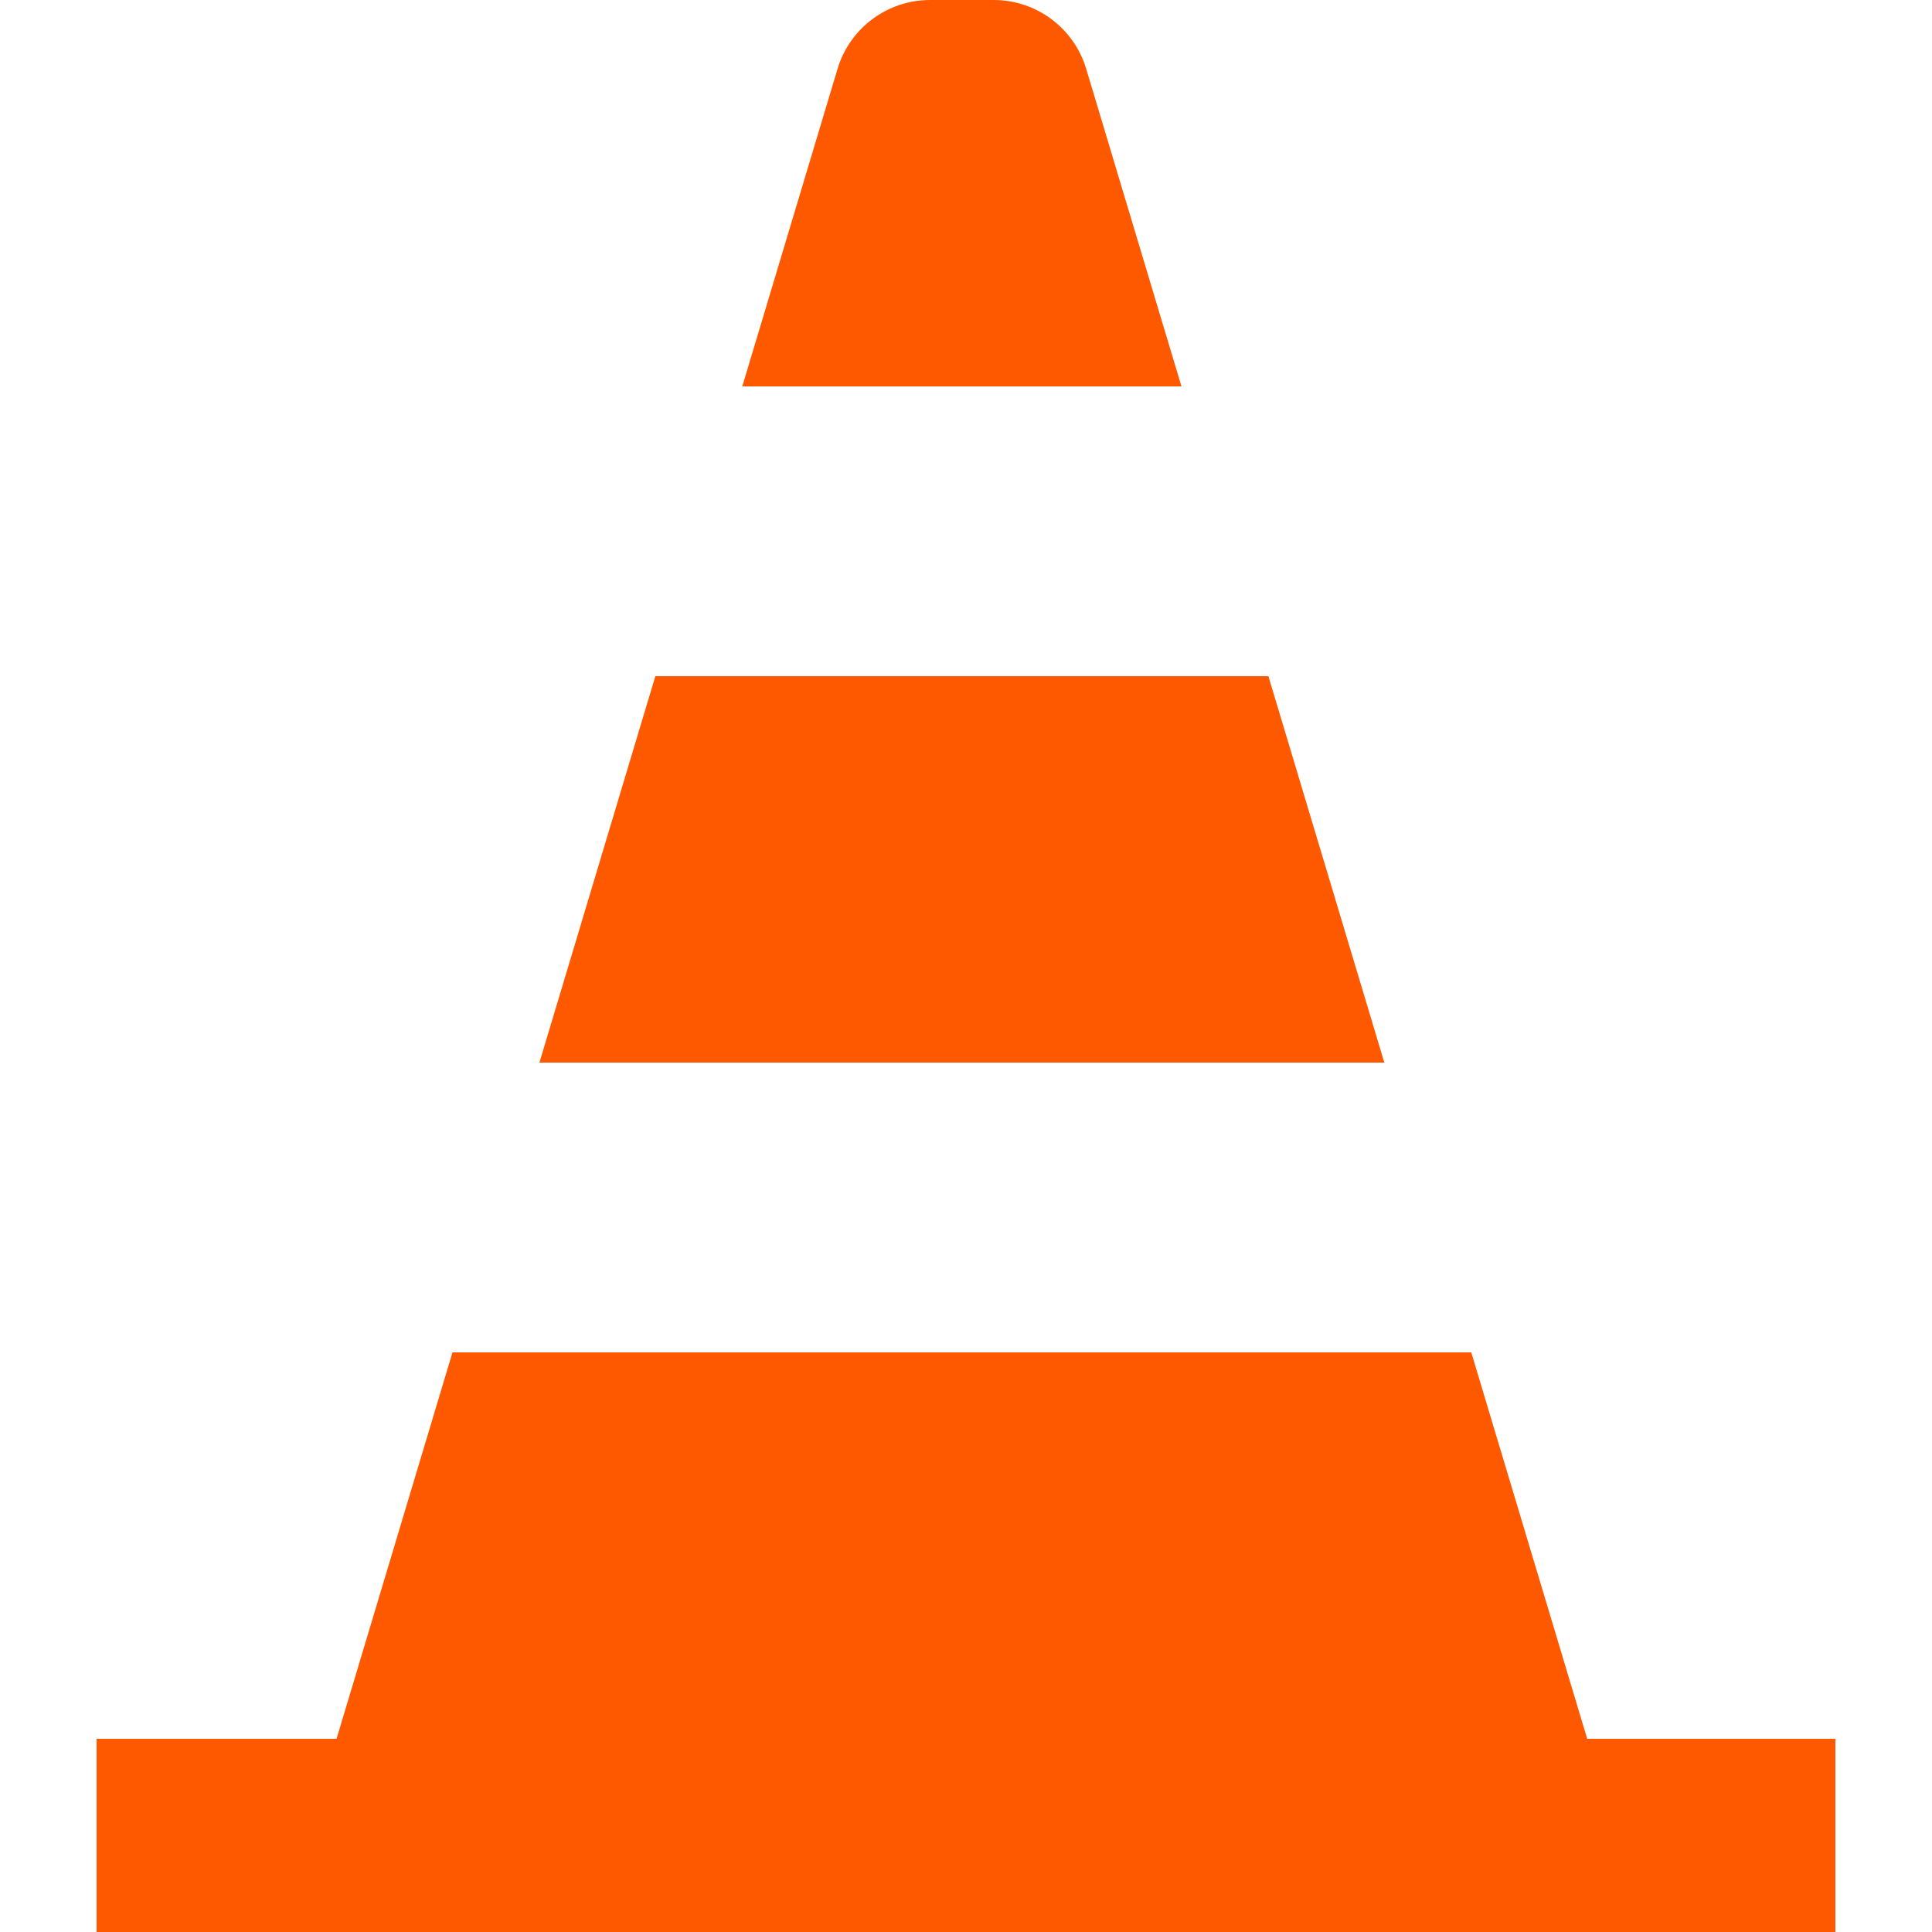 <?xml version="1.0" encoding="iso-8859-1"?>
<!-- Generator: Adobe Illustrator 19.0.0, SVG Export Plug-In . SVG Version: 6.00 Build 0)  -->
<svg version="1.1" id="Capa_1" xmlns="http://www.w3.org/2000/svg" xmlns:xlink="http://www.w3.org/1999/xlink" x="0px" y="0px" fill="#ff5900"
	 viewBox="0 0 320.004 320.004" style="enable-background:new 0 0 320.004 320.004;" xml:space="preserve">
<g>
	<g>
		<polygon points="210.091,112 108.546,112 89.346,176 229.291,176 		"/>
	</g>
</g>
<g>
	<g>
		<path d="M179.912,11.402C177.881,4.634,171.652,0,164.587,0h-10.536c-7.066,0-13.295,4.634-15.325,11.402L122.946,64h72.746
			L179.912,11.402z"/>
	</g>
</g>
<g>
	<g>
		<polygon points="262.892,288 243.692,224 74.945,224 55.745,288 16.002,288 16.002,320.004 304.002,320.004 304.002,288 		"/>
	</g>
</g>
<g>
</g>
<g>
</g>
<g>
</g>
<g>
</g>
<g>
</g>
<g>
</g>
<g>
</g>
<g>
</g>
<g>
</g>
<g>
</g>
<g>
</g>
<g>
</g>
<g>
</g>
<g>
</g>
<g>
</g>
</svg>
